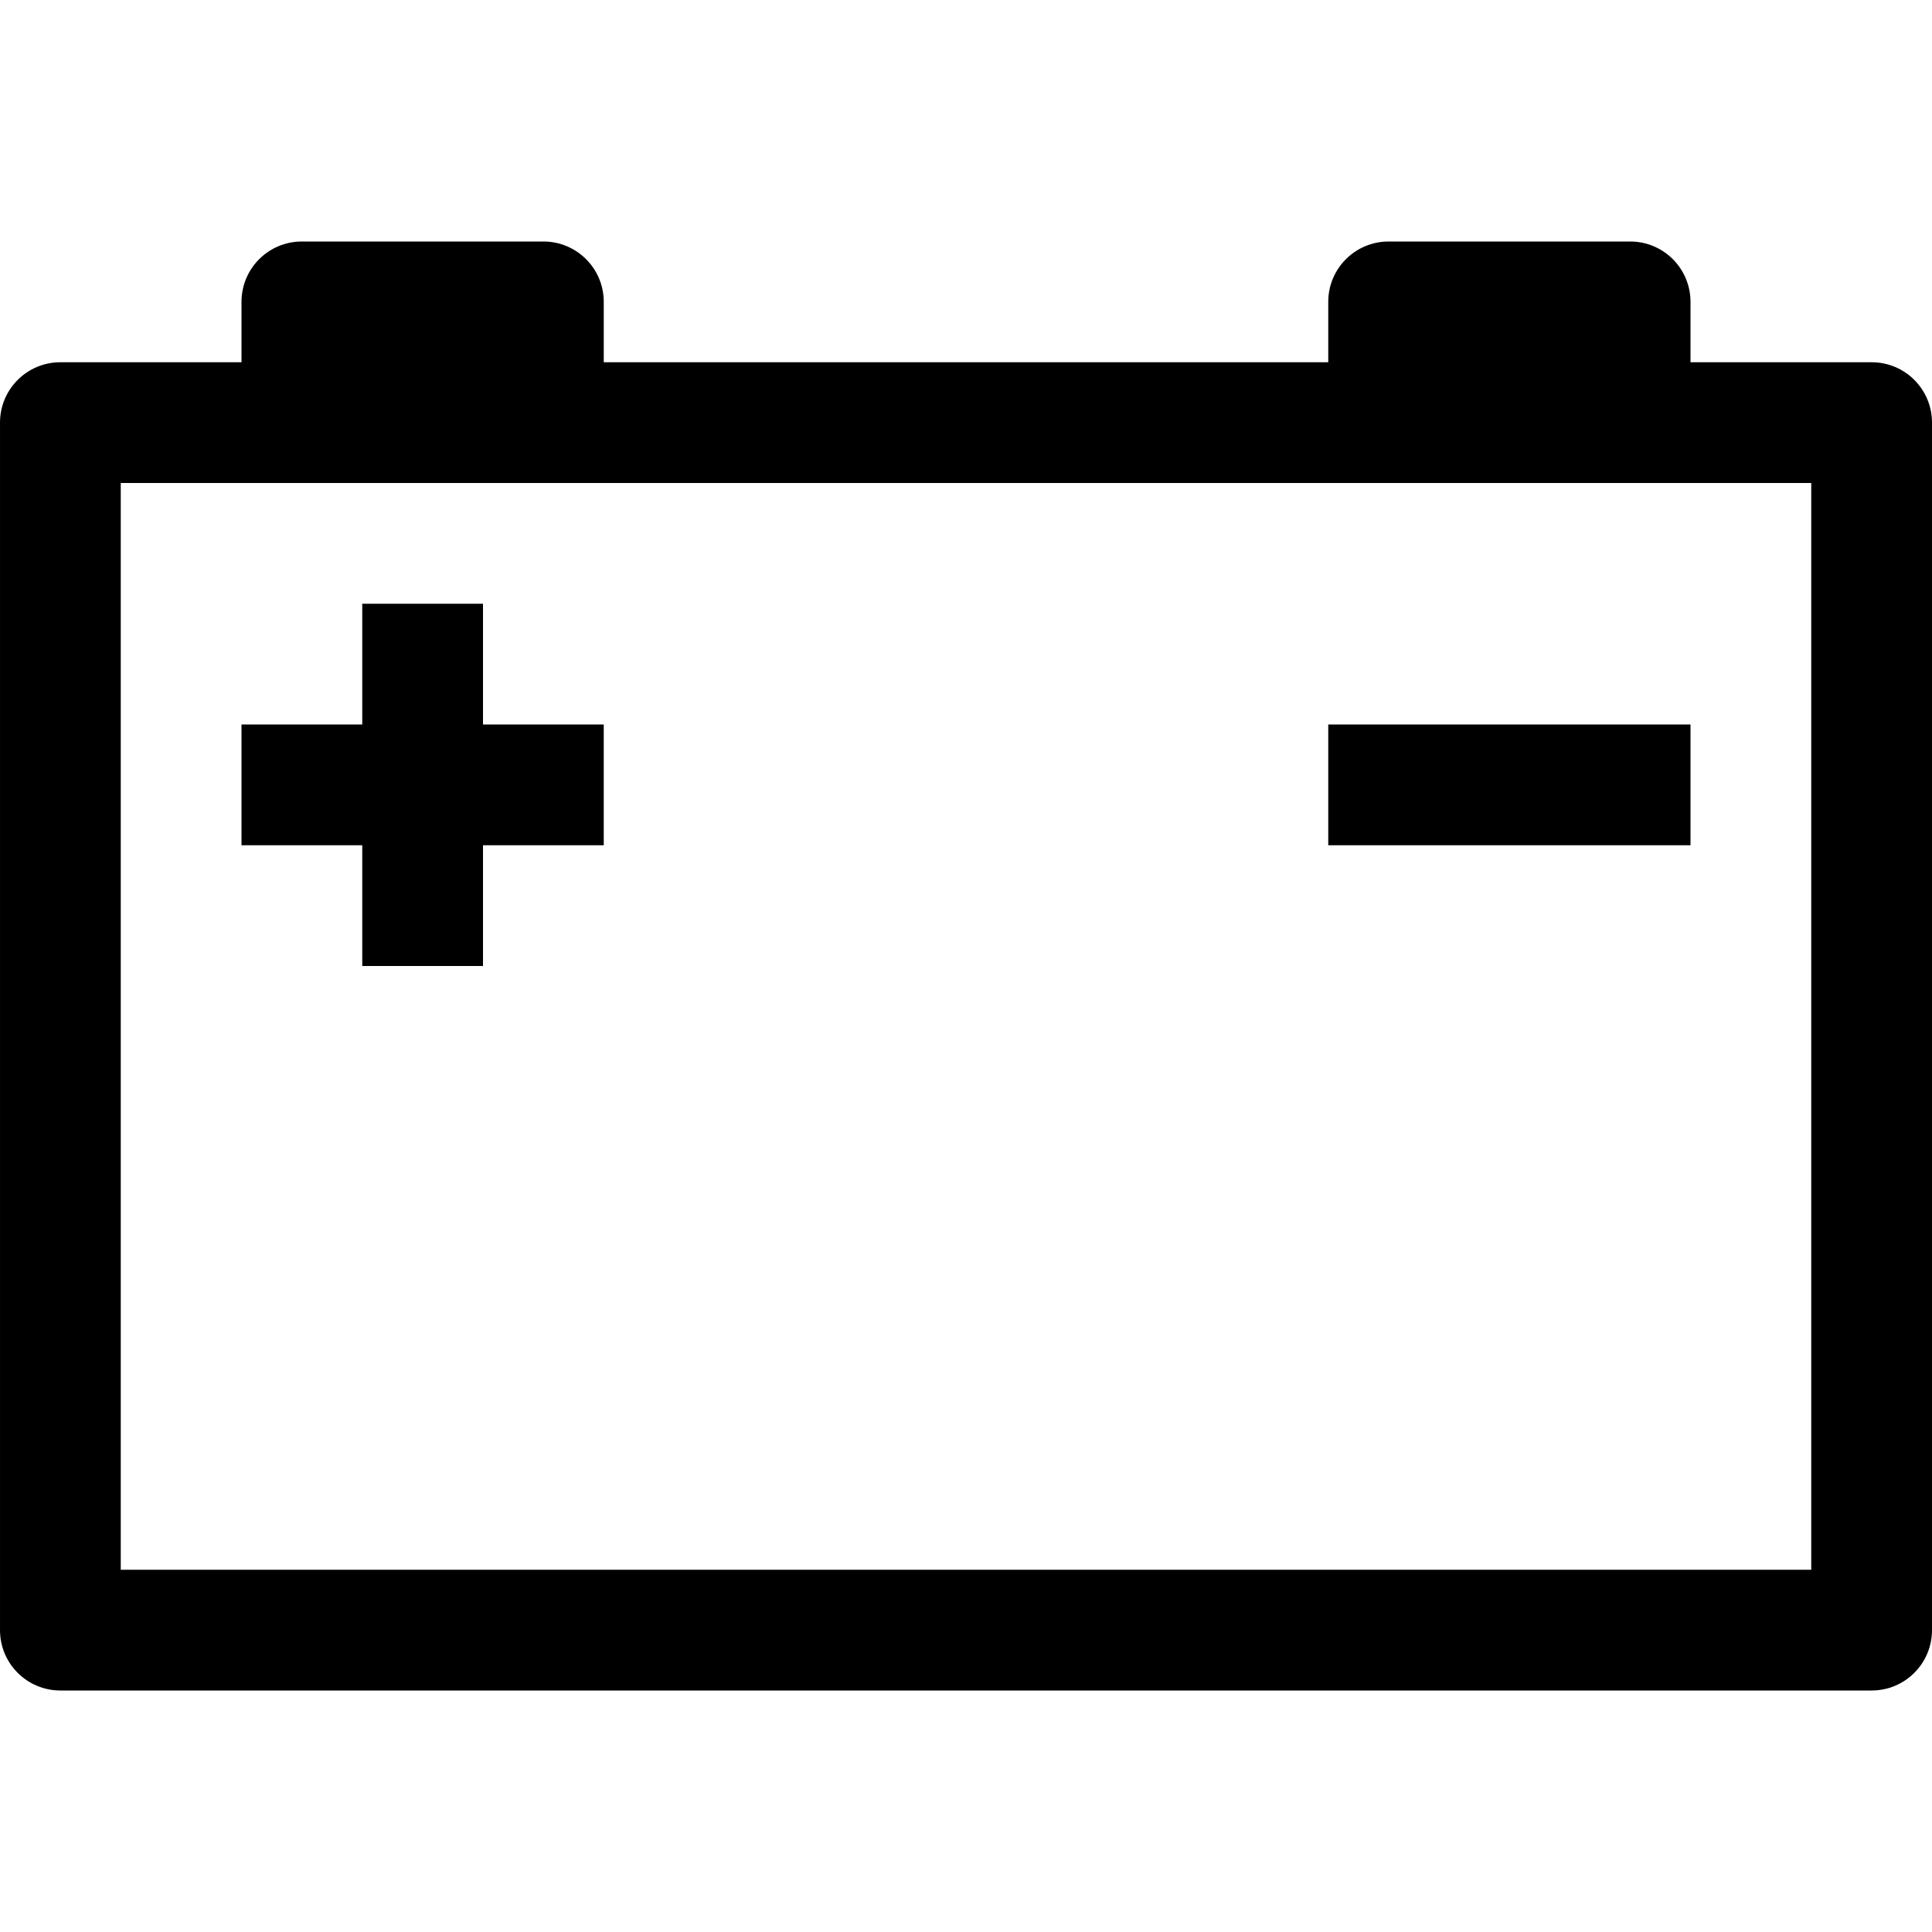 <?xml version="1.0" encoding="UTF-8"?>
<svg xmlns="http://www.w3.org/2000/svg" id="Capa_1" height="512" viewBox="0 0 546.55 546.55" width="512">
  <path d="m529.47 102.478h-51.239v-17.08c0-9.441-7.639-17.08-17.08-17.08h-68.319c-9.441 0-17.08 7.639-17.08 17.08v17.08h-204.955v-17.08c0-9.441-7.639-17.08-17.08-17.08h-68.319c-9.441 0-17.08 7.639-17.08 17.08v17.08h-51.238c-9.441 0-17.08 7.639-17.08 17.08v341.594c0 9.441 7.639 17.08 17.08 17.08h512.39c9.44 0 17.08-7.639 17.08-17.08v-341.594c0-9.441-7.639-17.08-17.08-17.08zm-17.079 341.594h-478.232v-307.435h478.231v307.435z"></path>
  <path d="m102.478 273.275h34.159v-34.159h34.159v-34.159h-34.159v-34.159h-34.159v34.159h-34.159v34.159h34.159z"></path>
  <path d="m375.753 204.956h102.478v34.159h-102.478z"></path>
</svg>
